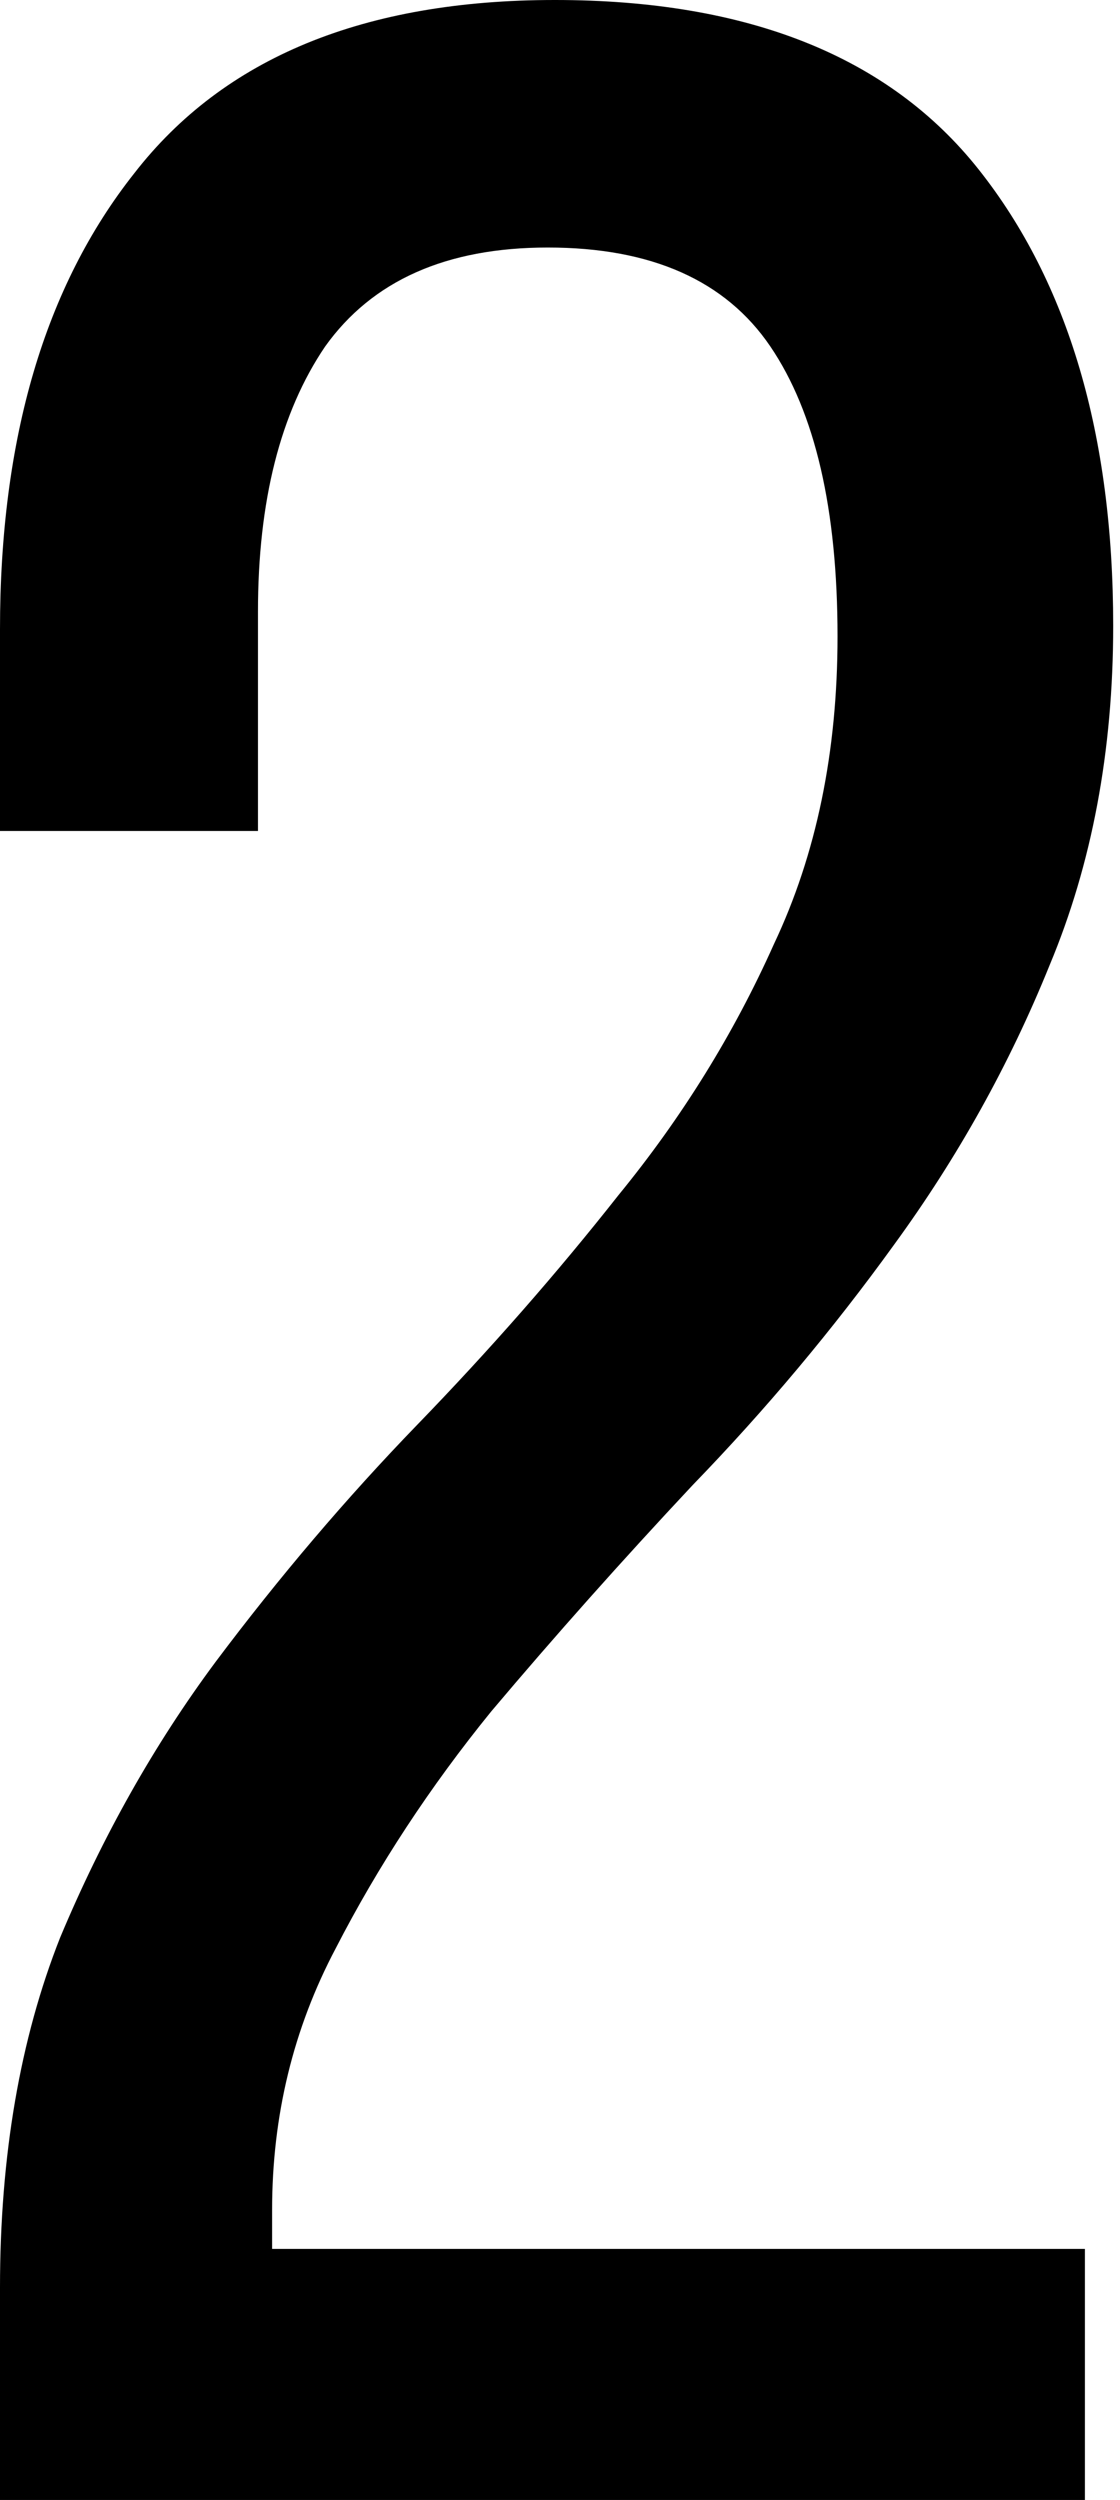 <?xml version="1.0" encoding="UTF-8"?> <svg xmlns="http://www.w3.org/2000/svg" width="39" height="87" viewBox="0 0 39 87" fill="none"> <path d="M19.32 0C26.047 0 30.969 1.969 34.086 5.907C37.204 9.844 38.763 15.136 38.763 21.781C38.763 26.129 38.024 30.067 36.547 33.594C35.153 37.04 33.348 40.28 31.133 43.316C29 46.269 26.662 49.058 24.119 51.683C21.658 54.309 19.32 56.934 17.105 59.559C14.972 62.184 13.167 64.932 11.69 67.804C10.214 70.593 9.475 73.628 9.475 76.91V78.263H37.778V87H0V79.617C0 75.023 0.697 70.962 2.092 67.434C3.569 63.907 5.373 60.707 7.506 57.836C9.721 54.883 12.059 52.135 14.521 49.591C17.064 46.966 19.402 44.3 21.535 41.593C23.75 38.886 25.555 35.973 26.949 32.856C28.426 29.738 29.164 26.17 29.164 22.15C29.164 17.72 28.385 14.357 26.826 12.059C25.267 9.762 22.683 8.614 19.074 8.614C15.546 8.614 12.962 9.762 11.321 12.059C9.762 14.357 8.983 17.433 8.983 21.289V28.918H0V21.904C0 15.259 1.559 9.967 4.676 6.03C7.794 2.01 12.675 0 19.32 0Z" fill="black"></path> </svg> 